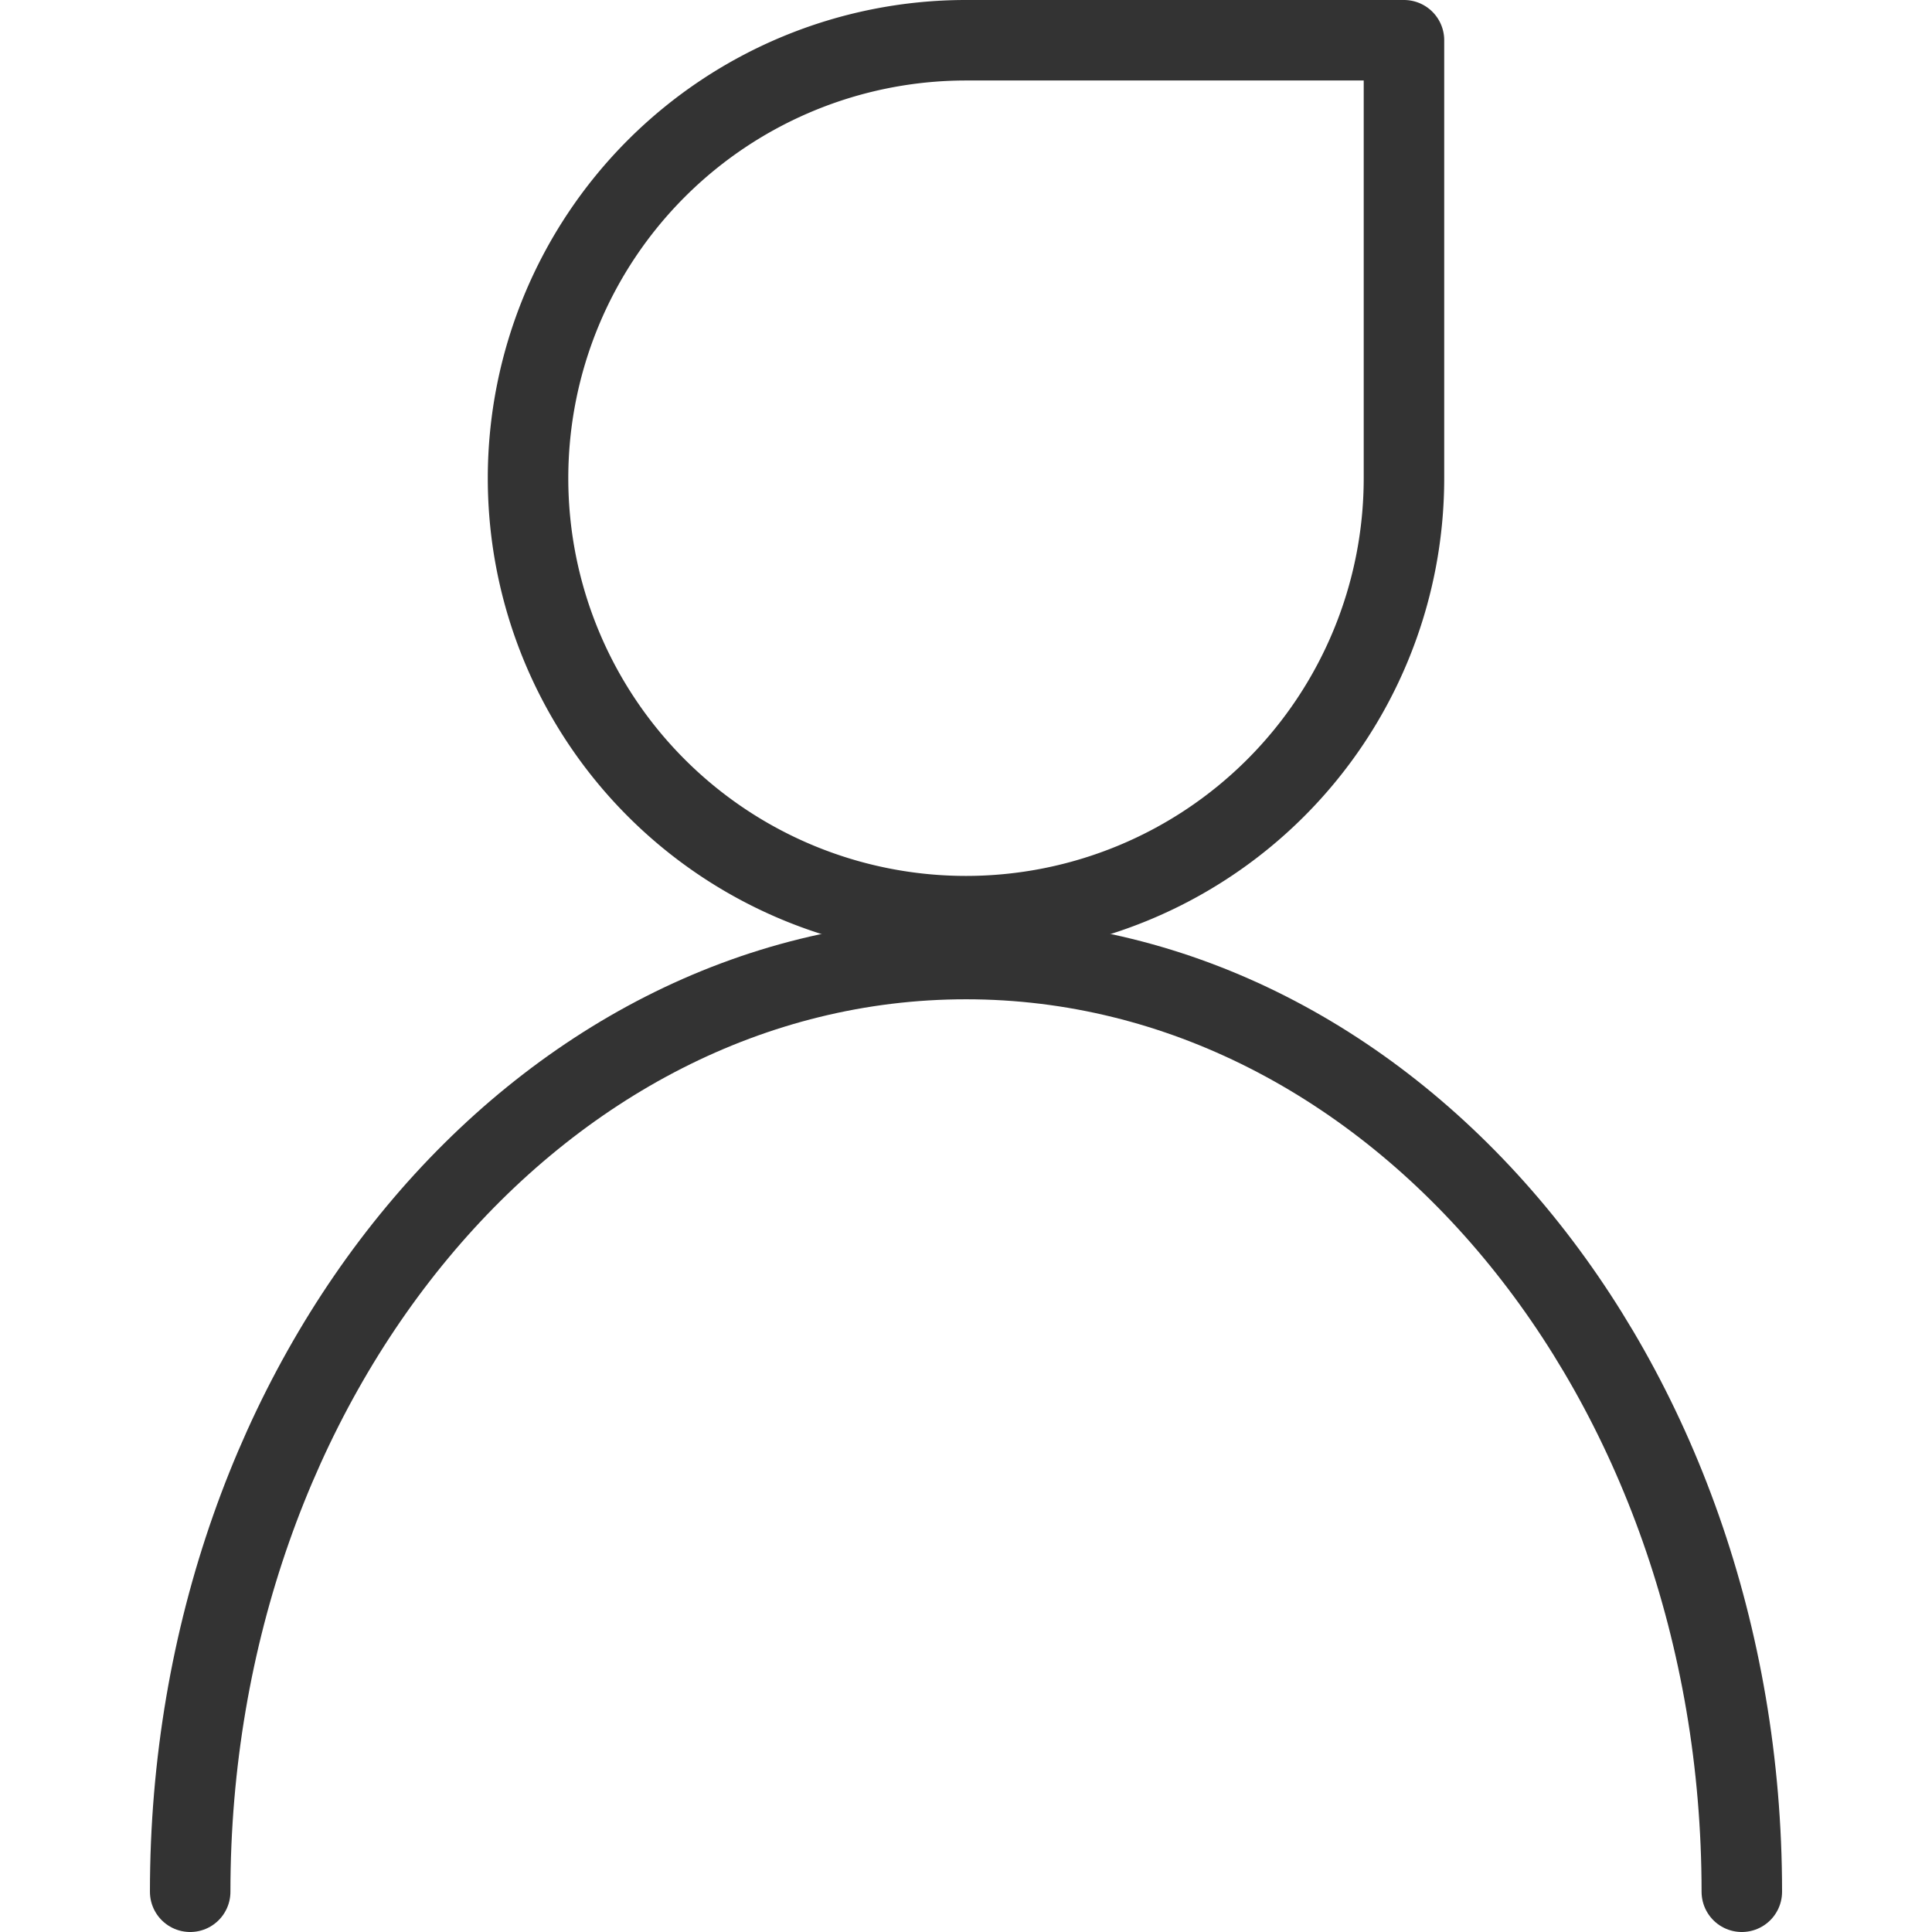 <svg xmlns="http://www.w3.org/2000/svg" viewBox="0 0 48 48"><defs><style>.cls-1{fill:none;stroke:#333;stroke-linecap:round;stroke-linejoin:round;stroke-width:2px;}</style></defs><g id="close"><g id="admin-system"><path id="Path_80425" data-name="Path 80425" class="cls-1" d="M4.725,47c0-12.8,8.631-23.173,19.275-23.173S43.275,34.2,43.275,47"/><path id="Path_80426" data-name="Path 80426" class="cls-1" d="M34.881,11.881A10.881,10.881,0,1,1,24,1H34.881Z"/></g></g></svg>